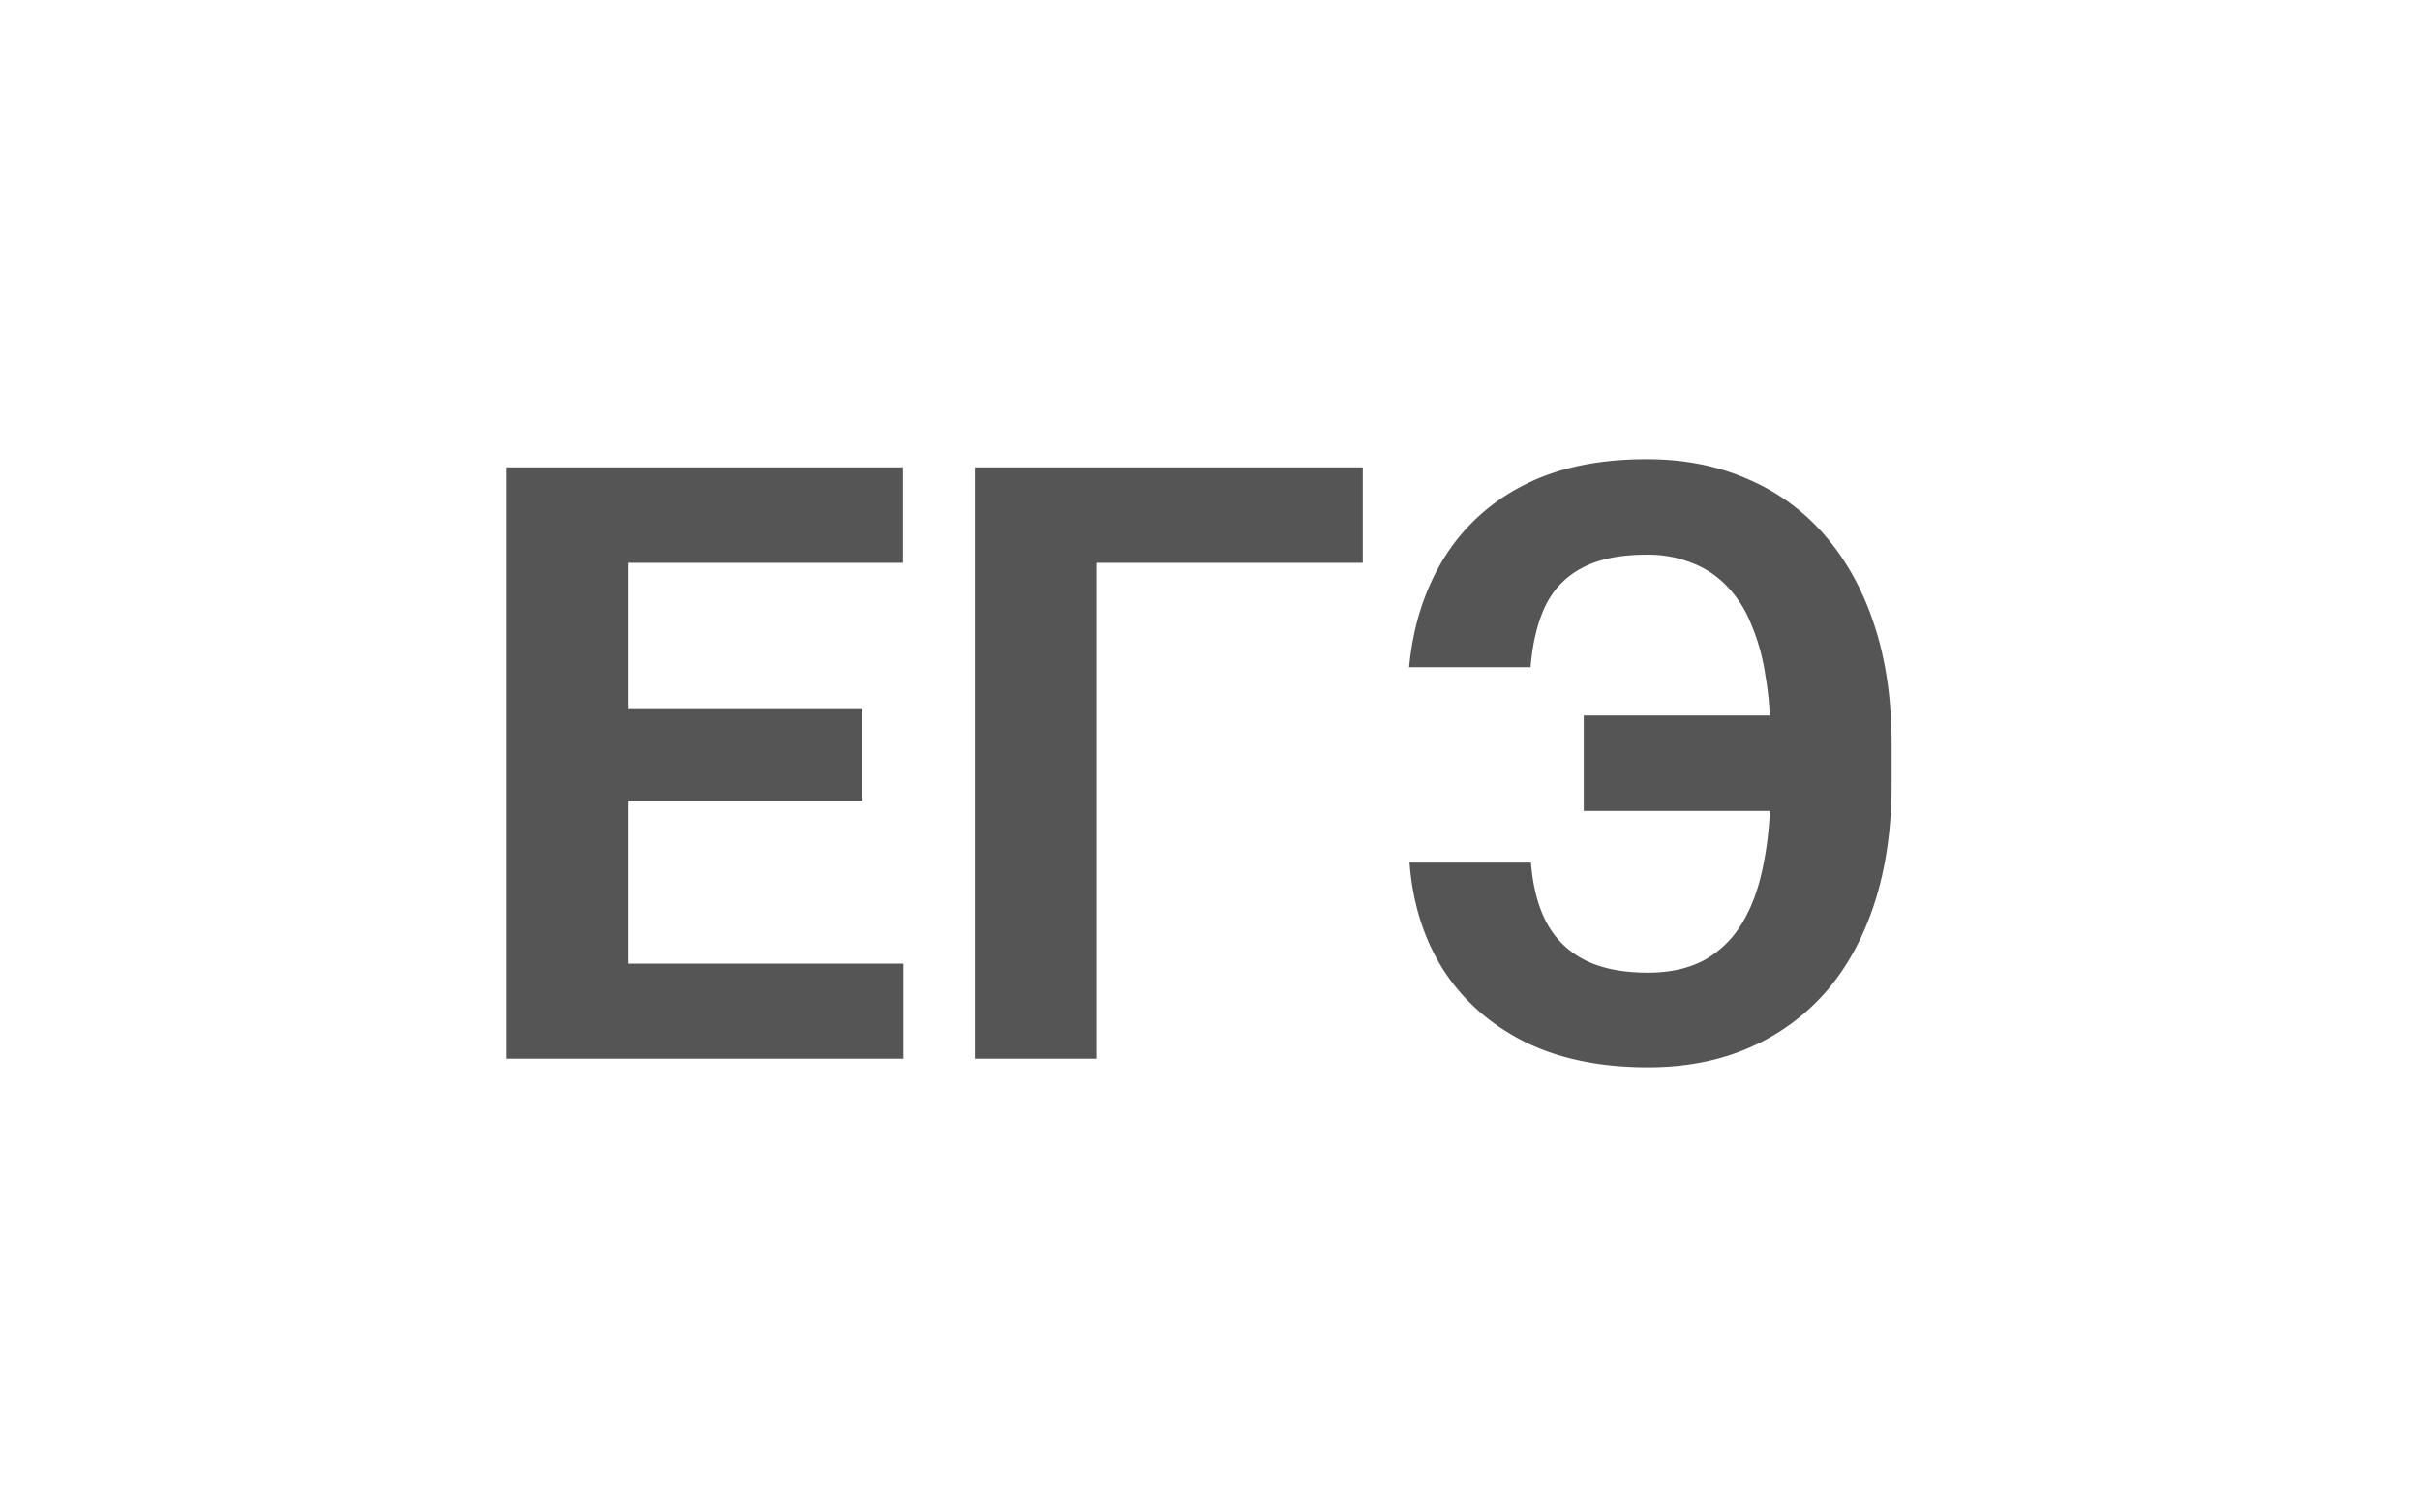 <svg width="64" height="40" viewBox="0 0 64 40" fill="none" xmlns="http://www.w3.org/2000/svg"><path d="M23.892 25.486V28h-8.326v-2.514zM16.619 12.36V28h-3.222V12.36zm6.188 6.37v2.45h-7.24v-2.45zm1.074-6.37v2.525h-8.315V12.36zm12.16 0v2.525h-7.047V28h-3.212V12.36zm12.493 6.564v2.524h-6.65v-2.524zm-11.258 3.889h3.212q.075.955.42 1.6.354.645 1.009.978.656.333 1.665.333.859 0 1.472-.323a2.66 2.66 0 0 0 .999-.956q.397-.633.58-1.568.193-.935.193-2.149v-1.084q0-.999-.14-1.794a5.5 5.5 0 0 0-.397-1.397 3 3 0 0 0-.655-.988 2.5 2.5 0 0 0-.924-.591 3.1 3.1 0 0 0-1.16-.204q-1.064 0-1.719.354-.645.345-.967 1.01-.31.666-.386 1.611h-3.212q.15-1.6.891-2.835a5.26 5.26 0 0 1 2.095-1.955q1.342-.71 3.298-.71 1.482 0 2.675.527a5.55 5.55 0 0 1 2.051 1.504q.85.988 1.3 2.374t.451 3.115v1.063q0 1.73-.44 3.116-.441 1.386-1.278 2.363a5.7 5.7 0 0 1-2.03 1.493q-1.193.527-2.697.527-1.912 0-3.287-.688-1.364-.698-2.138-1.912-.763-1.225-.88-2.815" fill="#555"/></svg>